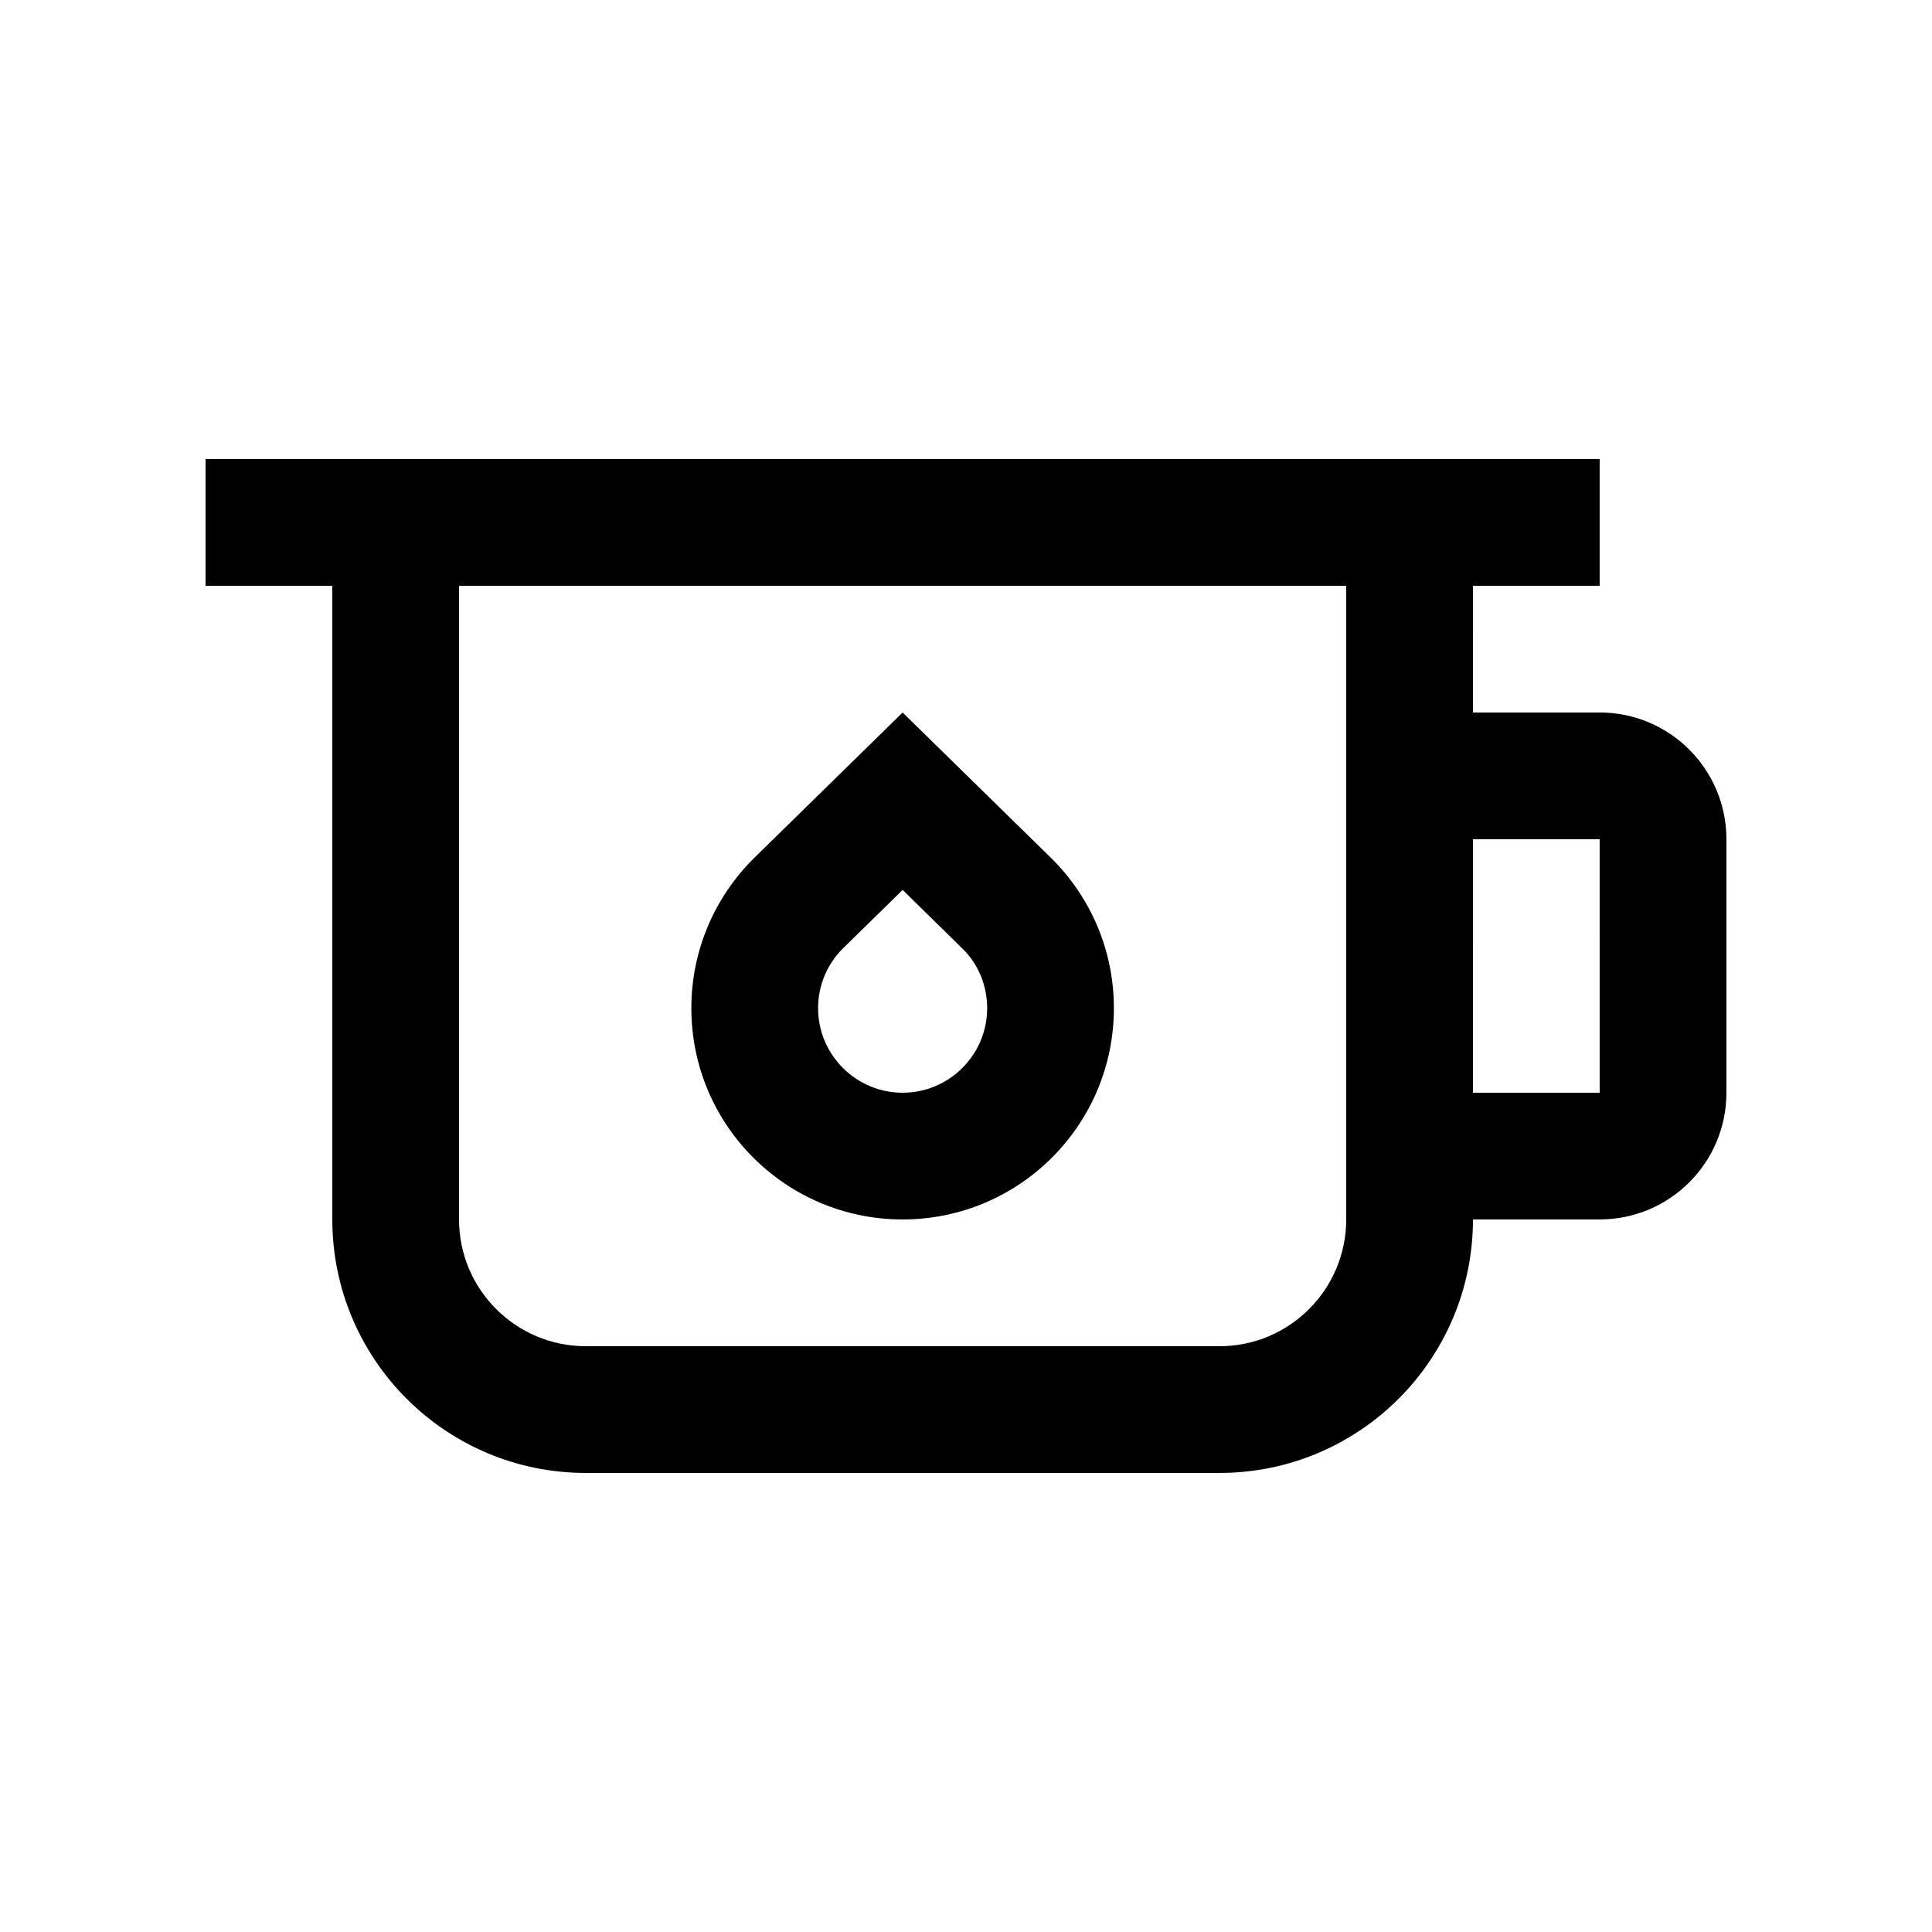 <?xml version="1.0" encoding="UTF-8"?>
<!-- Uploaded to: ICON Repo, www.svgrepo.com, Generator: ICON Repo Mixer Tools -->
<svg fill="#000000" width="800px" height="800px" version="1.1" viewBox="144 144 512 512" xmlns="http://www.w3.org/2000/svg">
 <g>
  <path d="m567.93 332.82h-33.582l-0.004-33.586h33.582v-33.59h-369.45v33.59h33.59v167.93c0 37.082 30.078 67.18 67.172 67.18h167.93c37.082 0 67.18-30.082 67.18-67.18h33.582c18.535 0 33.59-15.035 33.59-33.582v-67.18c0-18.531-15.039-33.586-33.59-33.586zm-100.76 167.94h-167.93c-18.551 0-33.59-15.055-33.59-33.59v-167.93h235.11v167.93c0 18.551-15.055 33.59-33.59 33.59zm100.76-67.176h-33.582l-0.004-67.176h33.582z"/>
  <path d="m422.79 371.61-39.586-38.785-39.59 38.785c-10.137 10.152-16.398 24.141-16.398 39.57 0 30.934 25.059 55.988 55.988 55.988 30.898 0 55.988-25.059 55.988-55.988 0.004-15.43-6.242-29.418-16.402-39.57zm-39.582 61.977c-12.348 0-22.406-10.055-22.406-22.406 0-5.969 2.332-11.594 6.566-15.824l15.844-15.516 16.066 15.766c4.004 3.984 6.332 9.609 6.332 15.578-0.004 12.348-10.055 22.402-22.402 22.402z"/>
 </g>
</svg>